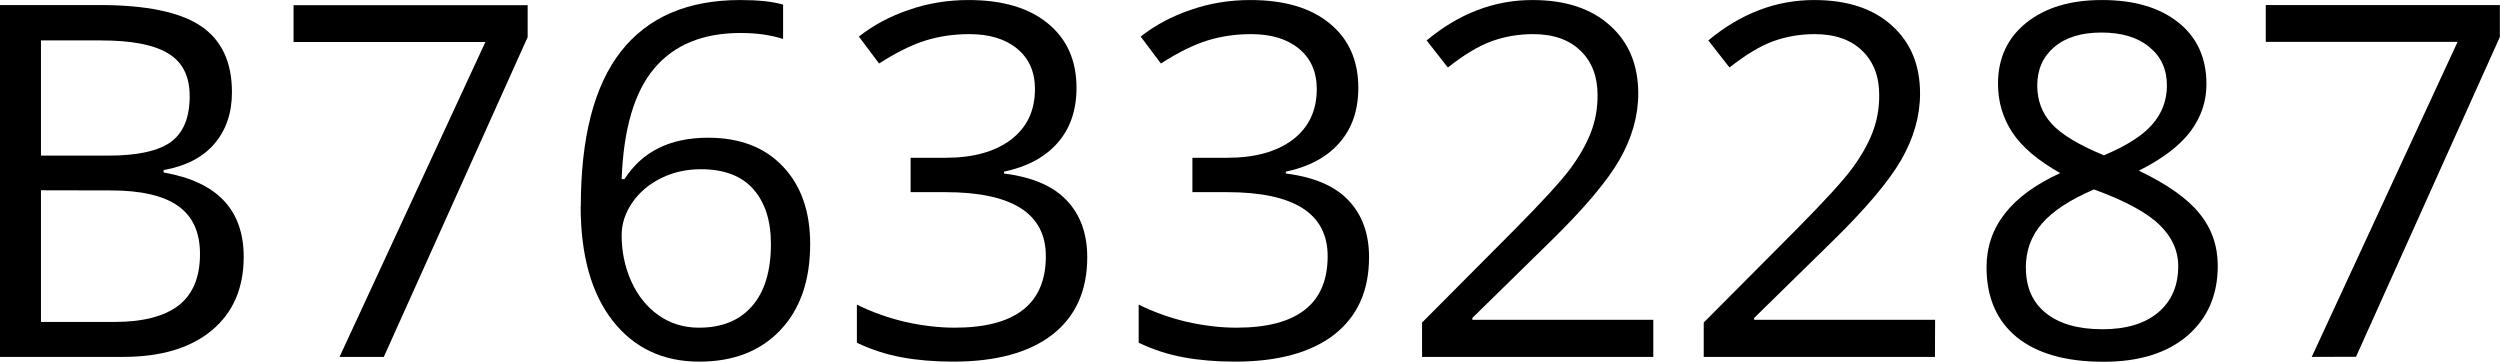 <?xml version="1.0" encoding="UTF-8" standalone="no"?>
<svg
   xmlns:dc="http://purl.org/dc/elements/1.1/"
   xmlns:cc="http://creativecommons.org/ns#"
   xmlns:rdf="http://www.w3.org/1999/02/22-rdf-syntax-ns#"
   xmlns:svg="http://www.w3.org/2000/svg"
   xmlns="http://www.w3.org/2000/svg"
   xmlns:sodipodi="http://sodipodi.sourceforge.net/DTD/sodipodi-0.dtd"
   xmlns:inkscape="http://www.inkscape.org/namespaces/inkscape"
   width="65.952"
   height="9.541"
   viewBox="0 0 17.45 2.524"
   version="1.1"
   id="svg8"
   inkscape:version="1.0.2-2 (e86c870879, 2021-01-15)"
   sodipodi:docname="cif-light.svg">
  <defs
     id="defs2" />
  <sodipodi:namedview
     id="base"
     pagecolor="#ffffff"
     bordercolor="#666666"
     borderopacity="1.0"
     inkscape:pageopacity="0.0"
     inkscape:pageshadow="2"
     inkscape:zoom="3.8541421"
     inkscape:cx="125.38911"
     inkscape:cy="-7.2456722"
     inkscape:document-units="mm"
     inkscape:current-layer="text904"
     inkscape:document-rotation="0"
     showgrid="false"
     units="px"
     inkscape:pagecheckerboard="true"
     inkscape:window-width="1920"
     inkscape:window-height="1009"
     inkscape:window-x="1912"
     inkscape:window-y="-8"
     inkscape:window-maximized="1" />
  <g
     inkscape:label="Capa 1"
     inkscape:groupmode="layer"
     id="layer1"
     transform="translate(-50.703,-31.798)">
    <g
       aria-label="MAINSTREAM NETWORK S.L."
       id="text857"
       style="font-size:3.44px;line-height:1.25;font-family:'Open Sans';-inkscape-font-specification:'Open Sans';letter-spacing:0px;word-spacing:0px;stroke-width:0.265">
      <g
         aria-label="B76332287"
         id="text904"
         style="font-size:3.44px;line-height:1.25;font-family:'Open Sans';-inkscape-font-specification:'Open Sans';letter-spacing:0px;word-spacing:0px;stroke-width:0.07">
        <path
           d="m 50.703,31.833 h 0.694 q 0.489,0 0.707,0.146 0.218,0.146 0.218,0.462 0,0.218 -0.123,0.361 -0.121,0.141 -0.354,0.183 v 0.017 q 0.559,0.096 0.559,0.588 0,0.329 -0.223,0.514 -0.222,0.185 -0.621,0.185 h -0.857 z m 0.286,1.051 h 0.47 q 0.302,0 0.435,-0.094 0.133,-0.096 0.133,-0.321 0,-0.207 -0.148,-0.297 -0.148,-0.092 -0.47,-0.092 h -0.42 z m 0,0.242 v 0.919 h 0.512 q 0.297,0 0.447,-0.114 0.151,-0.116 0.151,-0.361 0,-0.228 -0.155,-0.336 -0.153,-0.107 -0.467,-0.107 z"
           style="font-size:3.44px;stroke-width:0.07"
           id="path906" />
        <path
           d="m 53.073,34.289 1.018,-2.198 h -1.339 v -0.257 h 1.634 v 0.223 l -1.004,2.232 z"
           style="font-size:3.44px;stroke-width:0.07"
           id="path908" />
        <path
           d="m 54.757,33.239 q 0,-0.724 0.28,-1.082 0.282,-0.359 0.833,-0.359 0.19,0 0.299,0.032 v 0.24 q -0.129,-0.042 -0.296,-0.042 -0.395,0 -0.603,0.247 -0.208,0.245 -0.228,0.773 h 0.02 q 0.185,-0.289 0.584,-0.289 0.331,0 0.521,0.2 0.191,0.2 0.191,0.542 0,0.383 -0.21,0.603 -0.208,0.218 -0.564,0.218 -0.381,0 -0.605,-0.286 -0.223,-0.287 -0.223,-0.798 z m 0.825,0.846 q 0.238,0 0.369,-0.149 0.133,-0.151 0.133,-0.435 0,-0.244 -0.123,-0.383 -0.123,-0.139 -0.366,-0.139 -0.151,0 -0.277,0.062 -0.126,0.062 -0.202,0.171 -0.074,0.109 -0.074,0.227 0,0.173 0.067,0.322 0.067,0.149 0.19,0.237 0.124,0.087 0.282,0.087 z"
           style="font-size:3.44px;stroke-width:0.07"
           id="path910" />
        <path
           d="m 58.217,32.411 q 0,0.235 -0.133,0.385 -0.131,0.149 -0.373,0.2 v 0.013 q 0.296,0.037 0.438,0.188 0.143,0.151 0.143,0.396 0,0.351 -0.244,0.541 -0.244,0.188 -0.692,0.188 -0.195,0 -0.358,-0.03 -0.161,-0.029 -0.314,-0.102 V 33.924 q 0.16,0.079 0.339,0.121 0.181,0.04 0.343,0.04 0.637,0 0.637,-0.499 0,-0.447 -0.702,-0.447 h -0.242 v -0.24 h 0.245 q 0.287,0 0.455,-0.126 0.168,-0.128 0.168,-0.353 0,-0.18 -0.124,-0.282 -0.123,-0.102 -0.334,-0.102 -0.161,0 -0.304,0.044 -0.143,0.044 -0.326,0.161 l -0.141,-0.188 q 0.151,-0.119 0.348,-0.186 0.198,-0.069 0.417,-0.069 0.358,0 0.556,0.165 0.198,0.163 0.198,0.448 z"
           style="font-size:3.44px;stroke-width:0.07"
           id="path912" />
        <path
           d="m 60.184,32.411 q 0,0.235 -0.133,0.385 -0.131,0.149 -0.373,0.2 v 0.013 q 0.296,0.037 0.438,0.188 0.143,0.151 0.143,0.396 0,0.351 -0.244,0.541 -0.244,0.188 -0.692,0.188 -0.195,0 -0.358,-0.03 -0.161,-0.029 -0.314,-0.102 V 33.924 q 0.16,0.079 0.339,0.121 0.181,0.04 0.343,0.04 0.637,0 0.637,-0.499 0,-0.447 -0.702,-0.447 h -0.242 v -0.24 h 0.245 q 0.287,0 0.455,-0.126 0.168,-0.128 0.168,-0.353 0,-0.18 -0.124,-0.282 -0.123,-0.102 -0.334,-0.102 -0.161,0 -0.304,0.044 -0.143,0.044 -0.326,0.161 l -0.141,-0.188 q 0.151,-0.119 0.348,-0.186 0.198,-0.069 0.417,-0.069 0.358,0 0.556,0.165 0.198,0.163 0.198,0.448 z"
           style="font-size:3.44px;stroke-width:0.07"
           id="path914" />
        <path
           d="m 62.243,34.289 h -1.614 v -0.24 l 0.647,-0.65 q 0.296,-0.299 0.39,-0.427 0.094,-0.128 0.141,-0.249 0.047,-0.121 0.047,-0.26 0,-0.197 -0.119,-0.311 -0.119,-0.116 -0.331,-0.116 -0.153,0 -0.291,0.05 -0.136,0.05 -0.304,0.183 L 60.661,32.08 Q 61,31.798 61.399,31.798 q 0.346,0 0.542,0.178 0.197,0.176 0.197,0.475 0,0.233 -0.131,0.462 -0.131,0.228 -0.49,0.578 l -0.537,0.526 v 0.013 h 1.263 z"
           style="font-size:3.44px;stroke-width:0.07"
           id="path916" />
        <path
           d="m 64.209,34.289 h -1.614 v -0.24 l 0.647,-0.65 q 0.296,-0.299 0.39,-0.427 0.094,-0.128 0.141,-0.249 0.047,-0.121 0.047,-0.26 0,-0.197 -0.119,-0.311 -0.119,-0.116 -0.331,-0.116 -0.153,0 -0.291,0.05 -0.136,0.05 -0.304,0.183 L 62.627,32.08 Q 62.966,31.798 63.366,31.798 q 0.346,0 0.542,0.178 0.197,0.176 0.197,0.475 0,0.233 -0.131,0.462 -0.131,0.228 -0.49,0.578 l -0.537,0.526 v 0.013 h 1.263 z"
           style="font-size:3.44px;stroke-width:0.07"
           id="path918" />
        <path
           d="m 65.375,31.798 q 0.336,0 0.532,0.156 0.197,0.156 0.197,0.432 0,0.181 -0.113,0.331 -0.113,0.149 -0.359,0.272 0.299,0.143 0.425,0.301 0.126,0.156 0.126,0.363 0,0.306 -0.213,0.489 -0.213,0.181 -0.584,0.181 -0.393,0 -0.605,-0.171 -0.212,-0.173 -0.212,-0.489 0,-0.422 0.514,-0.657 -0.232,-0.131 -0.333,-0.282 -0.101,-0.153 -0.101,-0.341 0,-0.267 0.196,-0.425 0.198,-0.16 0.529,-0.16 z m -0.531,1.871 q 0,0.202 0.139,0.314 0.141,0.113 0.395,0.113 0.25,0 0.39,-0.118 0.139,-0.118 0.139,-0.322 0,-0.163 -0.131,-0.289 -0.131,-0.128 -0.457,-0.247 -0.25,0.107 -0.363,0.238 -0.113,0.129 -0.113,0.311 z m 0.527,-1.644 q -0.21,0 -0.329,0.101 -0.119,0.101 -0.119,0.269 0,0.155 0.099,0.265 0.099,0.111 0.366,0.222 0.24,-0.101 0.339,-0.217 0.101,-0.116 0.101,-0.27 0,-0.17 -0.123,-0.269 -0.121,-0.101 -0.334,-0.101 z"
           style="font-size:3.44px;stroke-width:0.07"
           id="path920" />
        <path
           d="M 66.839,34.289 67.857,32.09 h -1.339 v -0.257 h 1.634 v 0.223 l -1.004,2.232 z"
           style="font-size:3.44px;stroke-width:0.07"
           id="path922" />
      </g>
    </g>
  </g>
</svg>
